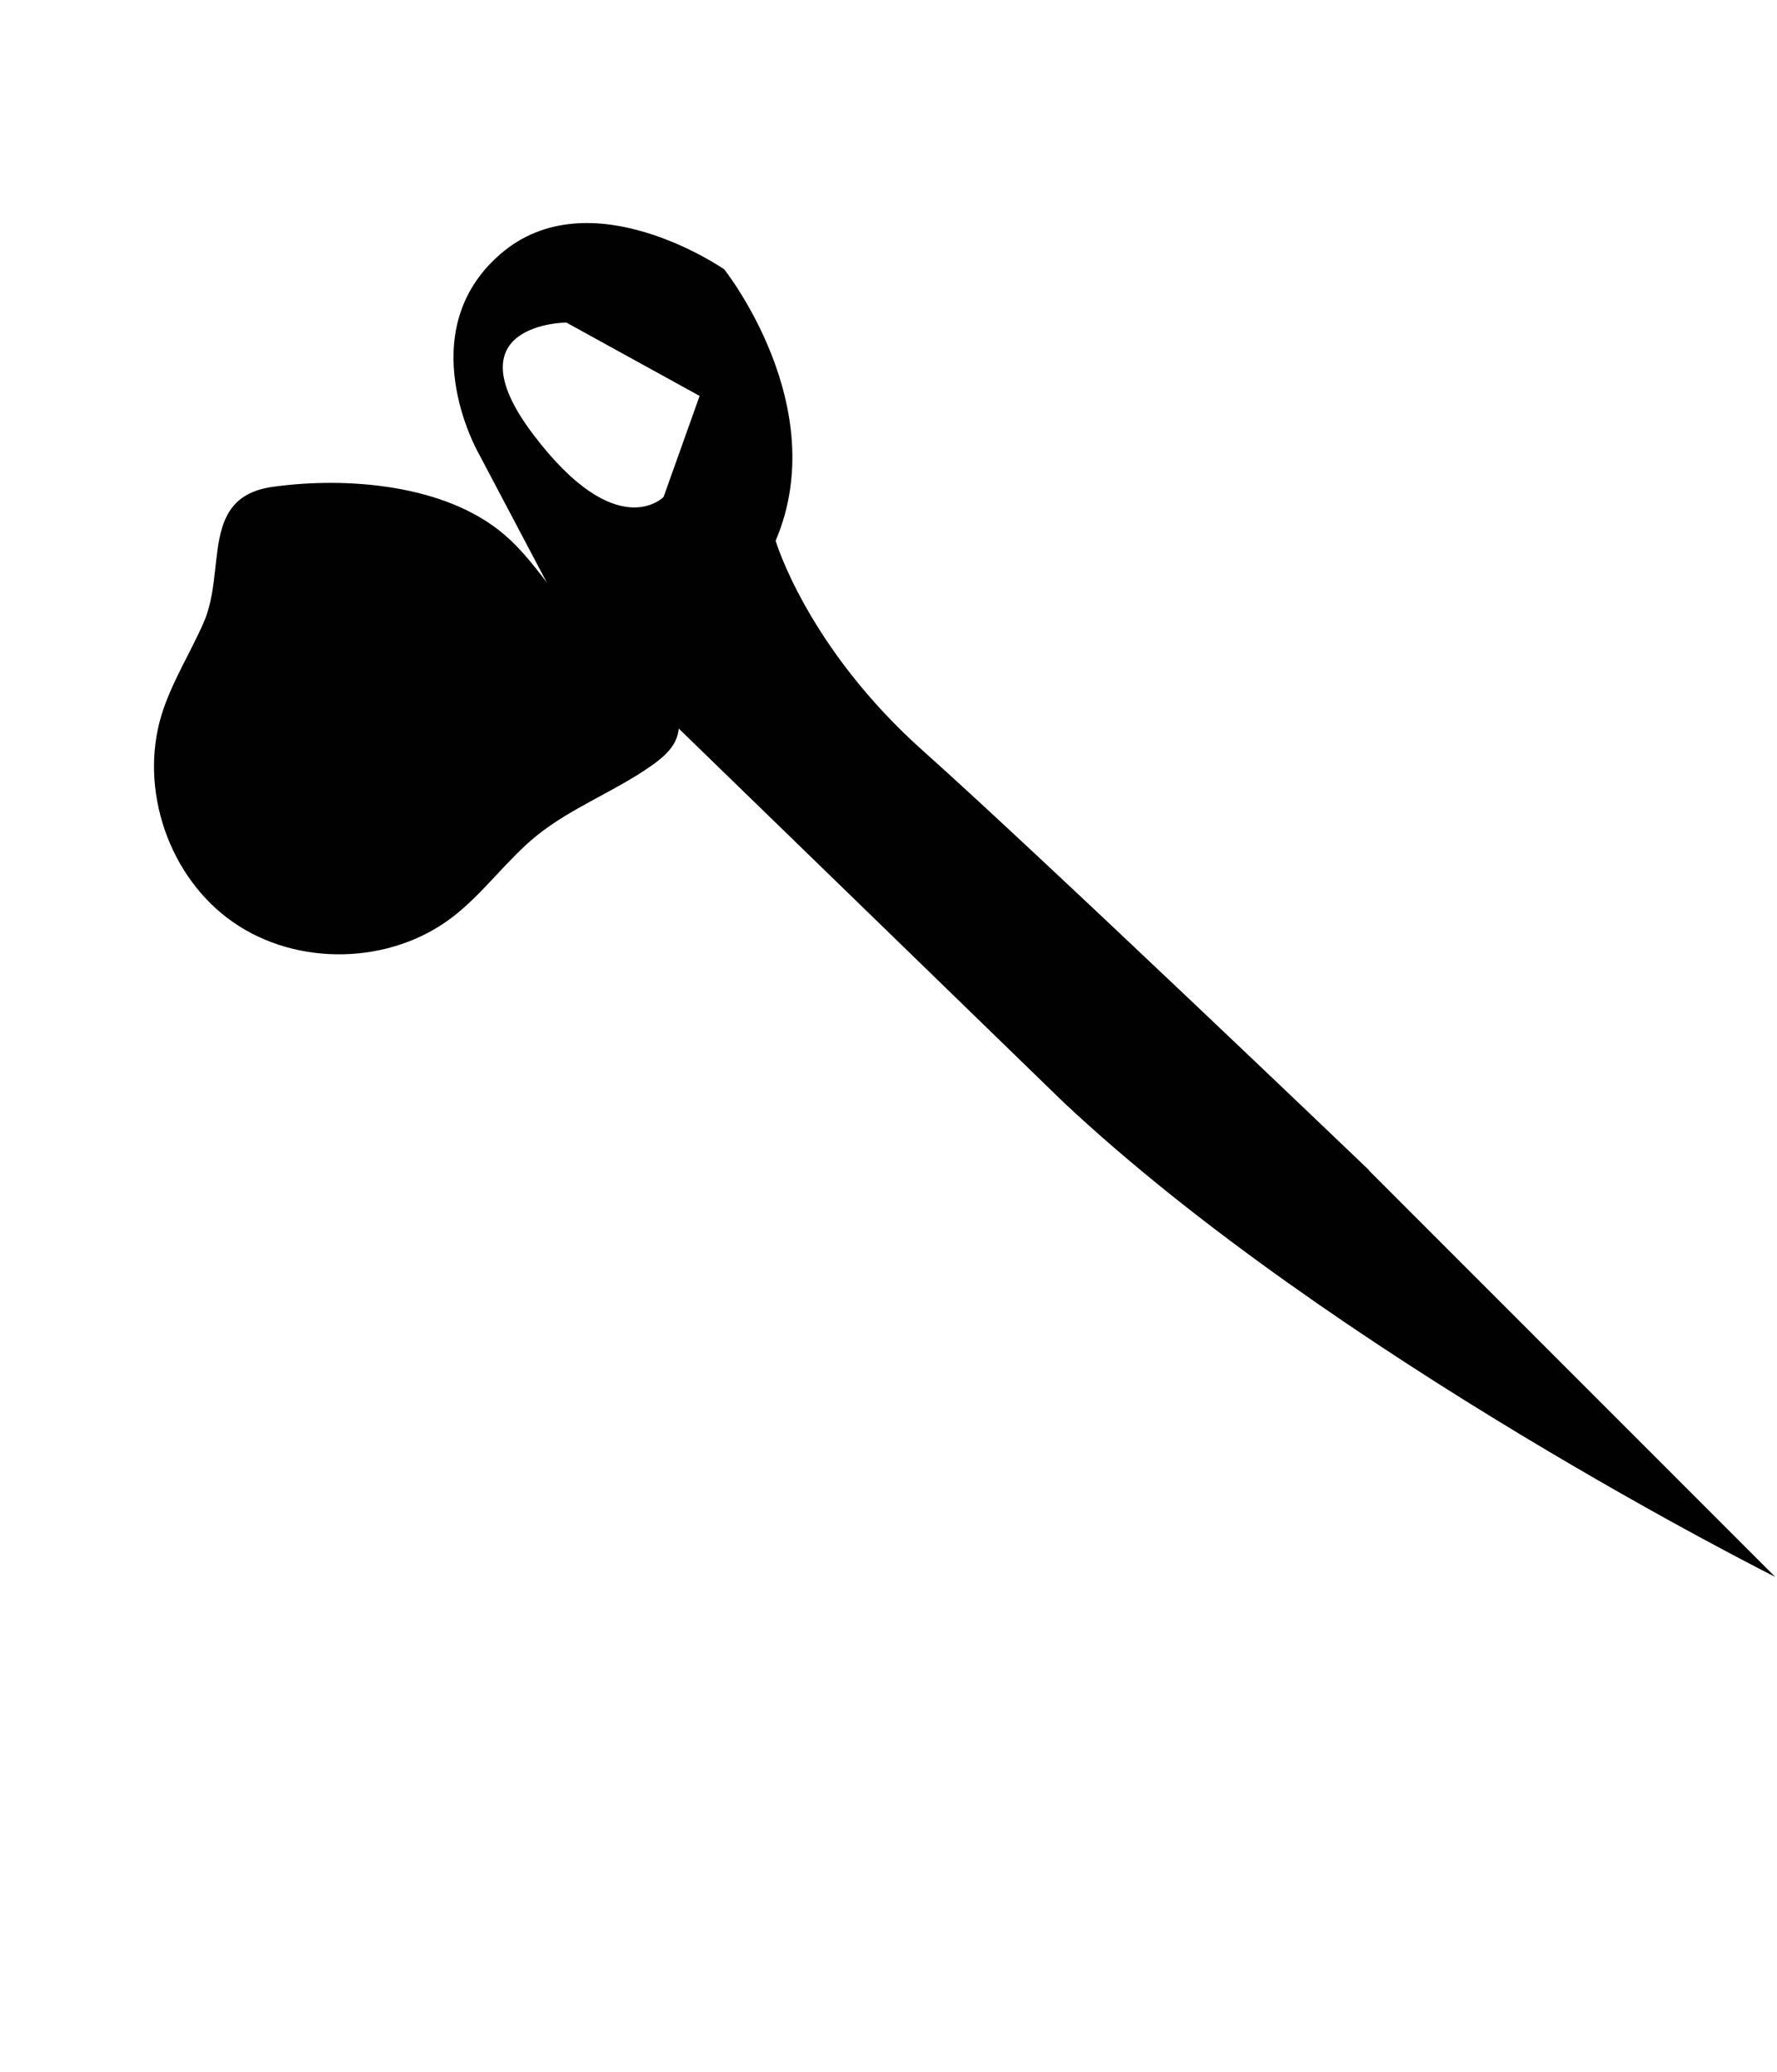 <?xml version="1.0" encoding="UTF-8"?> <svg xmlns="http://www.w3.org/2000/svg" width="193" height="225" viewBox="0 0 193 225" fill="none"> <path d="M148.681 127.08C148.681 127.08 112.865 92.796 100.259 81.555C87.654 70.313 84.242 58.731 84.242 58.731C90.485 44.092 78.653 29.248 78.653 29.248C78.653 29.248 64.093 19.139 54.332 27.606C44.571 36.073 51.883 49.051 51.883 49.051L61.493 67.254L115.491 119.698C144.869 147.277 192.8 171.26 192.8 171.26L148.669 127.114L148.681 127.08ZM72.072 53.973C72.072 53.973 67.013 59.228 57.9 47.167C48.777 35.083 61.513 35.033 61.513 35.033L75.984 43.001L72.072 53.973Z" fill="#010101"></path> <path d="M67.437 71.133C66.713 70.685 65.988 70.238 65.322 69.734C61.098 66.593 58.752 61.448 54.738 58.036C48.369 52.603 37.674 51.762 29.668 52.868C21.662 53.974 24.624 61.83 22.131 67.587C20.652 70.959 18.64 74.105 17.548 77.633C15.071 85.736 18.346 95.314 25.309 100.151C32.283 105.011 42.38 104.777 49.107 99.633C52.494 97.049 54.971 93.454 58.28 90.767C62.087 87.699 66.786 85.962 70.772 83.149C71.85 82.379 72.953 81.483 73.443 80.255C74.364 78.029 73.083 75.409 71.292 73.798C70.132 72.737 68.738 71.957 67.391 71.155L67.437 71.133Z" fill="#010101"></path> </svg> 